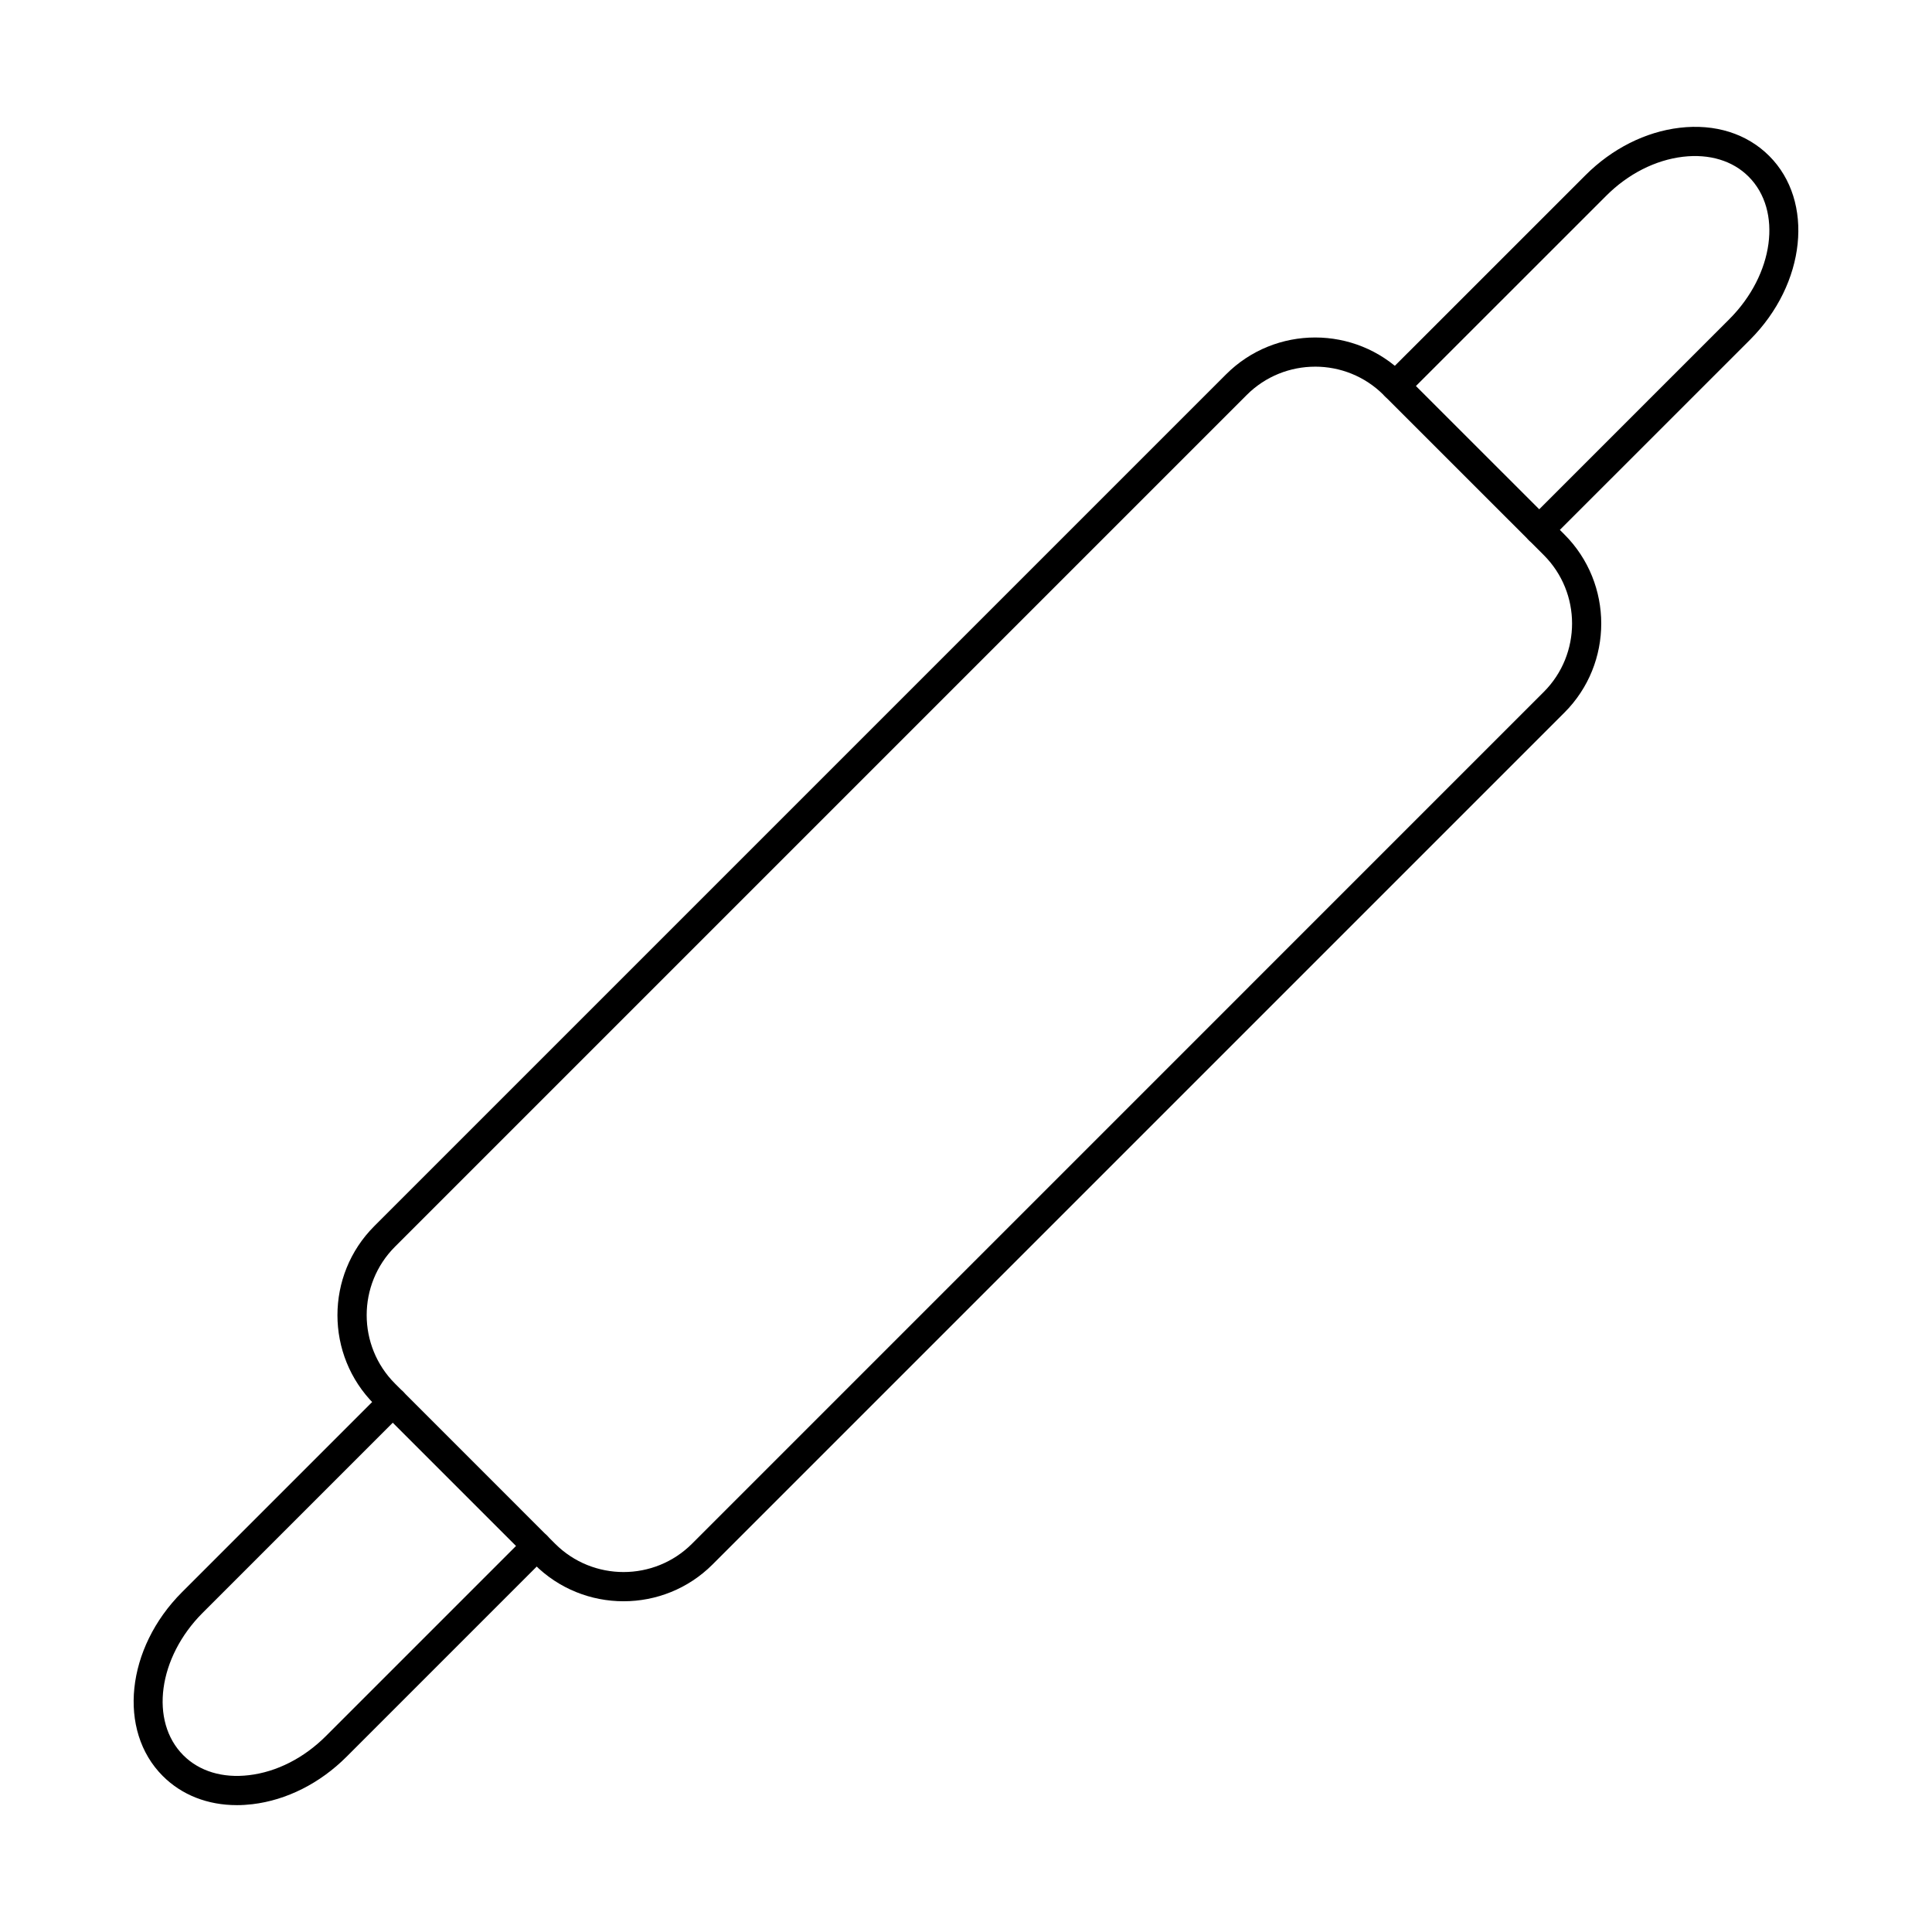 <?xml version="1.0" encoding="UTF-8"?>
<!-- Uploaded to: SVG Repo, www.svgrepo.com, Generator: SVG Repo Mixer Tools -->
<svg fill="#000000" width="800px" height="800px" version="1.1" viewBox="144 144 512 512" xmlns="http://www.w3.org/2000/svg">
 <g fill-rule="evenodd">
  <path d="m471.67 245.93h0.012zm20.859-4.758c-6.559 0-13.133 2.5-18.129 7.496l-225.73 225.73c-9.996 9.996-9.996 26.262 0 36.262l42.449 42.457c9.996 9.988 26.262 9.988 36.258 0l225.74-225.75c9.996-9.996 9.996-26.262 0-36.258l-42.457-42.445c-5-4.996-11.559-7.496-18.129-7.496zm-183.29 327.18c-8.547 0-17.094-3.254-23.602-9.766l-42.449-42.445c-13.016-13.012-13.016-34.191 0-47.203l225.74-225.74c13.02-13.012 34.195-13.012 47.203 0l42.457 42.445c13.008 13.02 13.008 34.195 0 47.203l-225.74 225.74c-6.508 6.512-15.055 9.766-23.602 9.766z"/>
  <path d="m206.76 622.38c-7.723 0-14.59-2.68-19.633-7.731-12.02-12.023-9.734-33.871 5.102-48.703l53.129-53.129c1.512-1.512 3.961-1.512 5.473 0 1.512 1.512 1.512 3.961 0 5.473l-53.129 53.129c-11.816 11.82-14.105 28.762-5.102 37.762 4.219 4.223 10.391 6.098 17.375 5.262 7.332-0.855 14.57-4.543 20.387-10.359l53.129-53.129c1.512-1.512 3.961-1.512 5.473 0 1.512 1.512 1.512 3.961 0 5.473l-53.125 53.129c-7.043 7.043-15.902 11.508-24.953 12.578-1.398 0.16-2.773 0.254-4.121 0.25z"/>
  <path d="m551.9 288.3c-0.988 0-1.977-0.383-2.731-1.137-1.512-1.5-1.512-3.961 0-5.461l53.129-53.129c11.812-11.82 14.109-28.762 5.098-37.77-4.211-4.215-10.379-6.078-17.375-5.262-7.336 0.867-14.574 4.543-20.387 10.371l-53.129 53.117c-1.512 1.523-3.961 1.512-5.473 0-1.512-1.504-1.512-3.961 0-5.473l53.129-53.117c7.035-7.043 15.902-11.508 24.953-12.578 9.395-1.117 17.828 1.543 23.754 7.469 12.023 12.023 9.734 33.879-5.098 48.715l-53.129 53.117c-0.758 0.754-1.746 1.141-2.742 1.137z"/>
 </g>
</svg>